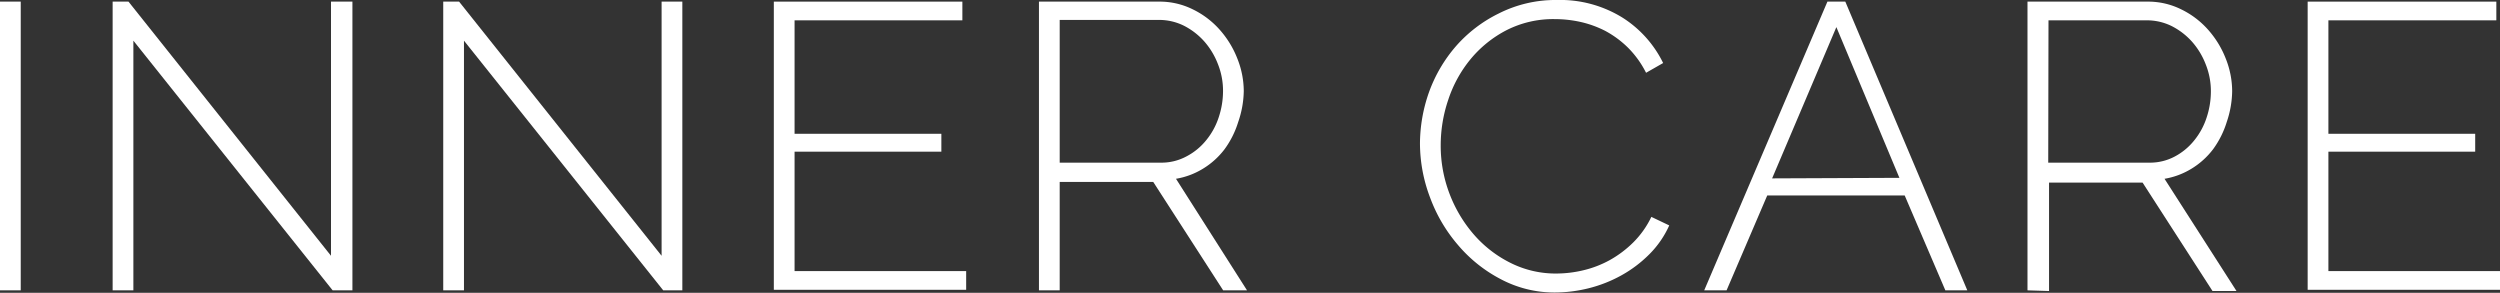 <svg xmlns="http://www.w3.org/2000/svg" viewBox="0 0 184.44 21.6"><rect x="0" y="0" width="184.44" height="21.6" fill="#333333" stroke="none"/><defs><style>.cls-1{fill:#fff;}</style></defs><g id="レイヤー_2" data-name="レイヤー 2"><g id="レイヤー_1-2" data-name="レイヤー 1"><path class="cls-1" d="M0,21.42V.12H1.53v21.3Z"/><path class="cls-1" d="M9.84,3V21.42H8.31V.12H9.48L24.42,18.87V.12H26v21.3H24.54Z"/><path class="cls-1" d="M34.23,3V21.42H32.7V.12h1.17L48.81,18.87V.12h1.53v21.3H48.93Z"/><path class="cls-1" d="M71.28,20v1.38H57.09V.12H71V1.5H58.62V9.87H69.45v1.32H58.62V20Z"/><path class="cls-1" d="M76.65,21.42V.12H85.5A5.49,5.49,0,0,1,88,.69a6.35,6.35,0,0,1,2,1.52,7.05,7.05,0,0,1,1.29,2.12,6.52,6.52,0,0,1,.47,2.39A7.28,7.28,0,0,1,91.35,9a6.77,6.77,0,0,1-1,2,5.75,5.75,0,0,1-1.59,1.44,5.57,5.57,0,0,1-2,.75L92,21.42H90.24l-5.16-8h-6.9v8ZM78.18,12h7.47a3.88,3.88,0,0,0,1.86-.45A4.59,4.59,0,0,0,89,10.33a5.2,5.2,0,0,0,.91-1.67,6.12,6.12,0,0,0,.32-1.94,5.31,5.31,0,0,0-.38-2,5.5,5.5,0,0,0-1-1.66,5.12,5.12,0,0,0-1.5-1.16,4.11,4.11,0,0,0-1.84-.43H78.18Z"/><path class="cls-1" d="M104.76,10.62a11.45,11.45,0,0,1,.67-3.83,10.7,10.7,0,0,1,2-3.4A10.1,10.1,0,0,1,110.56,1,9.27,9.27,0,0,1,114.84,0a8.73,8.73,0,0,1,4.86,1.3,8.24,8.24,0,0,1,3,3.35l-1.26.72a7.16,7.16,0,0,0-1.34-1.86,7.33,7.33,0,0,0-1.65-1.22,7.66,7.66,0,0,0-1.84-.67,8.83,8.83,0,0,0-1.89-.21,7.59,7.59,0,0,0-3.6.83,8.49,8.49,0,0,0-2.64,2.14,9.26,9.26,0,0,0-1.64,3,10.44,10.44,0,0,0-.55,3.34,9.91,9.91,0,0,0,.66,3.6,10,10,0,0,0,1.8,3,8.72,8.72,0,0,0,2.7,2.08,7.41,7.41,0,0,0,3.36.78,8.63,8.63,0,0,0,2-.24,7.71,7.71,0,0,0,1.95-.75,7.94,7.94,0,0,0,1.74-1.31A6.79,6.79,0,0,0,121.83,16l1.32.63a7.12,7.12,0,0,1-1.47,2.13,9.22,9.22,0,0,1-2.07,1.56,9.91,9.91,0,0,1-2.42.95,10.37,10.37,0,0,1-2.5.31,8.45,8.45,0,0,1-4-1,10.45,10.45,0,0,1-3.13-2.51,11.4,11.4,0,0,1-2.06-3.51A11.27,11.27,0,0,1,104.76,10.62Z"/><path class="cls-1" d="M134.82.12h1.32l9,21.3h-1.62l-3-7H130.38l-3,7h-1.65Zm5.31,13L135.48,2l-4.74,11.16Z"/><path class="cls-1" d="M149.58,21.42V.12h8.85a5.49,5.49,0,0,1,2.49.57,6.35,6.35,0,0,1,2,1.52,7.05,7.05,0,0,1,1.29,2.12,6.52,6.52,0,0,1,.47,2.39A7.28,7.28,0,0,1,164.28,9a6.77,6.77,0,0,1-1,2,5.75,5.75,0,0,1-1.59,1.44,5.57,5.57,0,0,1-2,.75l5.31,8.28h-1.77l-5.16-8h-6.9v8ZM151.11,12h7.47a3.88,3.88,0,0,0,1.86-.45,4.59,4.59,0,0,0,1.44-1.19,5.2,5.2,0,0,0,.91-1.67,6.12,6.12,0,0,0,.32-1.94,5.31,5.31,0,0,0-.38-2,5.5,5.5,0,0,0-1-1.66,5.12,5.12,0,0,0-1.5-1.16,4.11,4.11,0,0,0-1.84-.43h-7.26Z"/><path class="cls-1" d="M184.44,20v1.38H170.25V.12h13.92V1.5H171.78V9.87h10.83v1.32H171.78V20Z"/></g></g></svg>